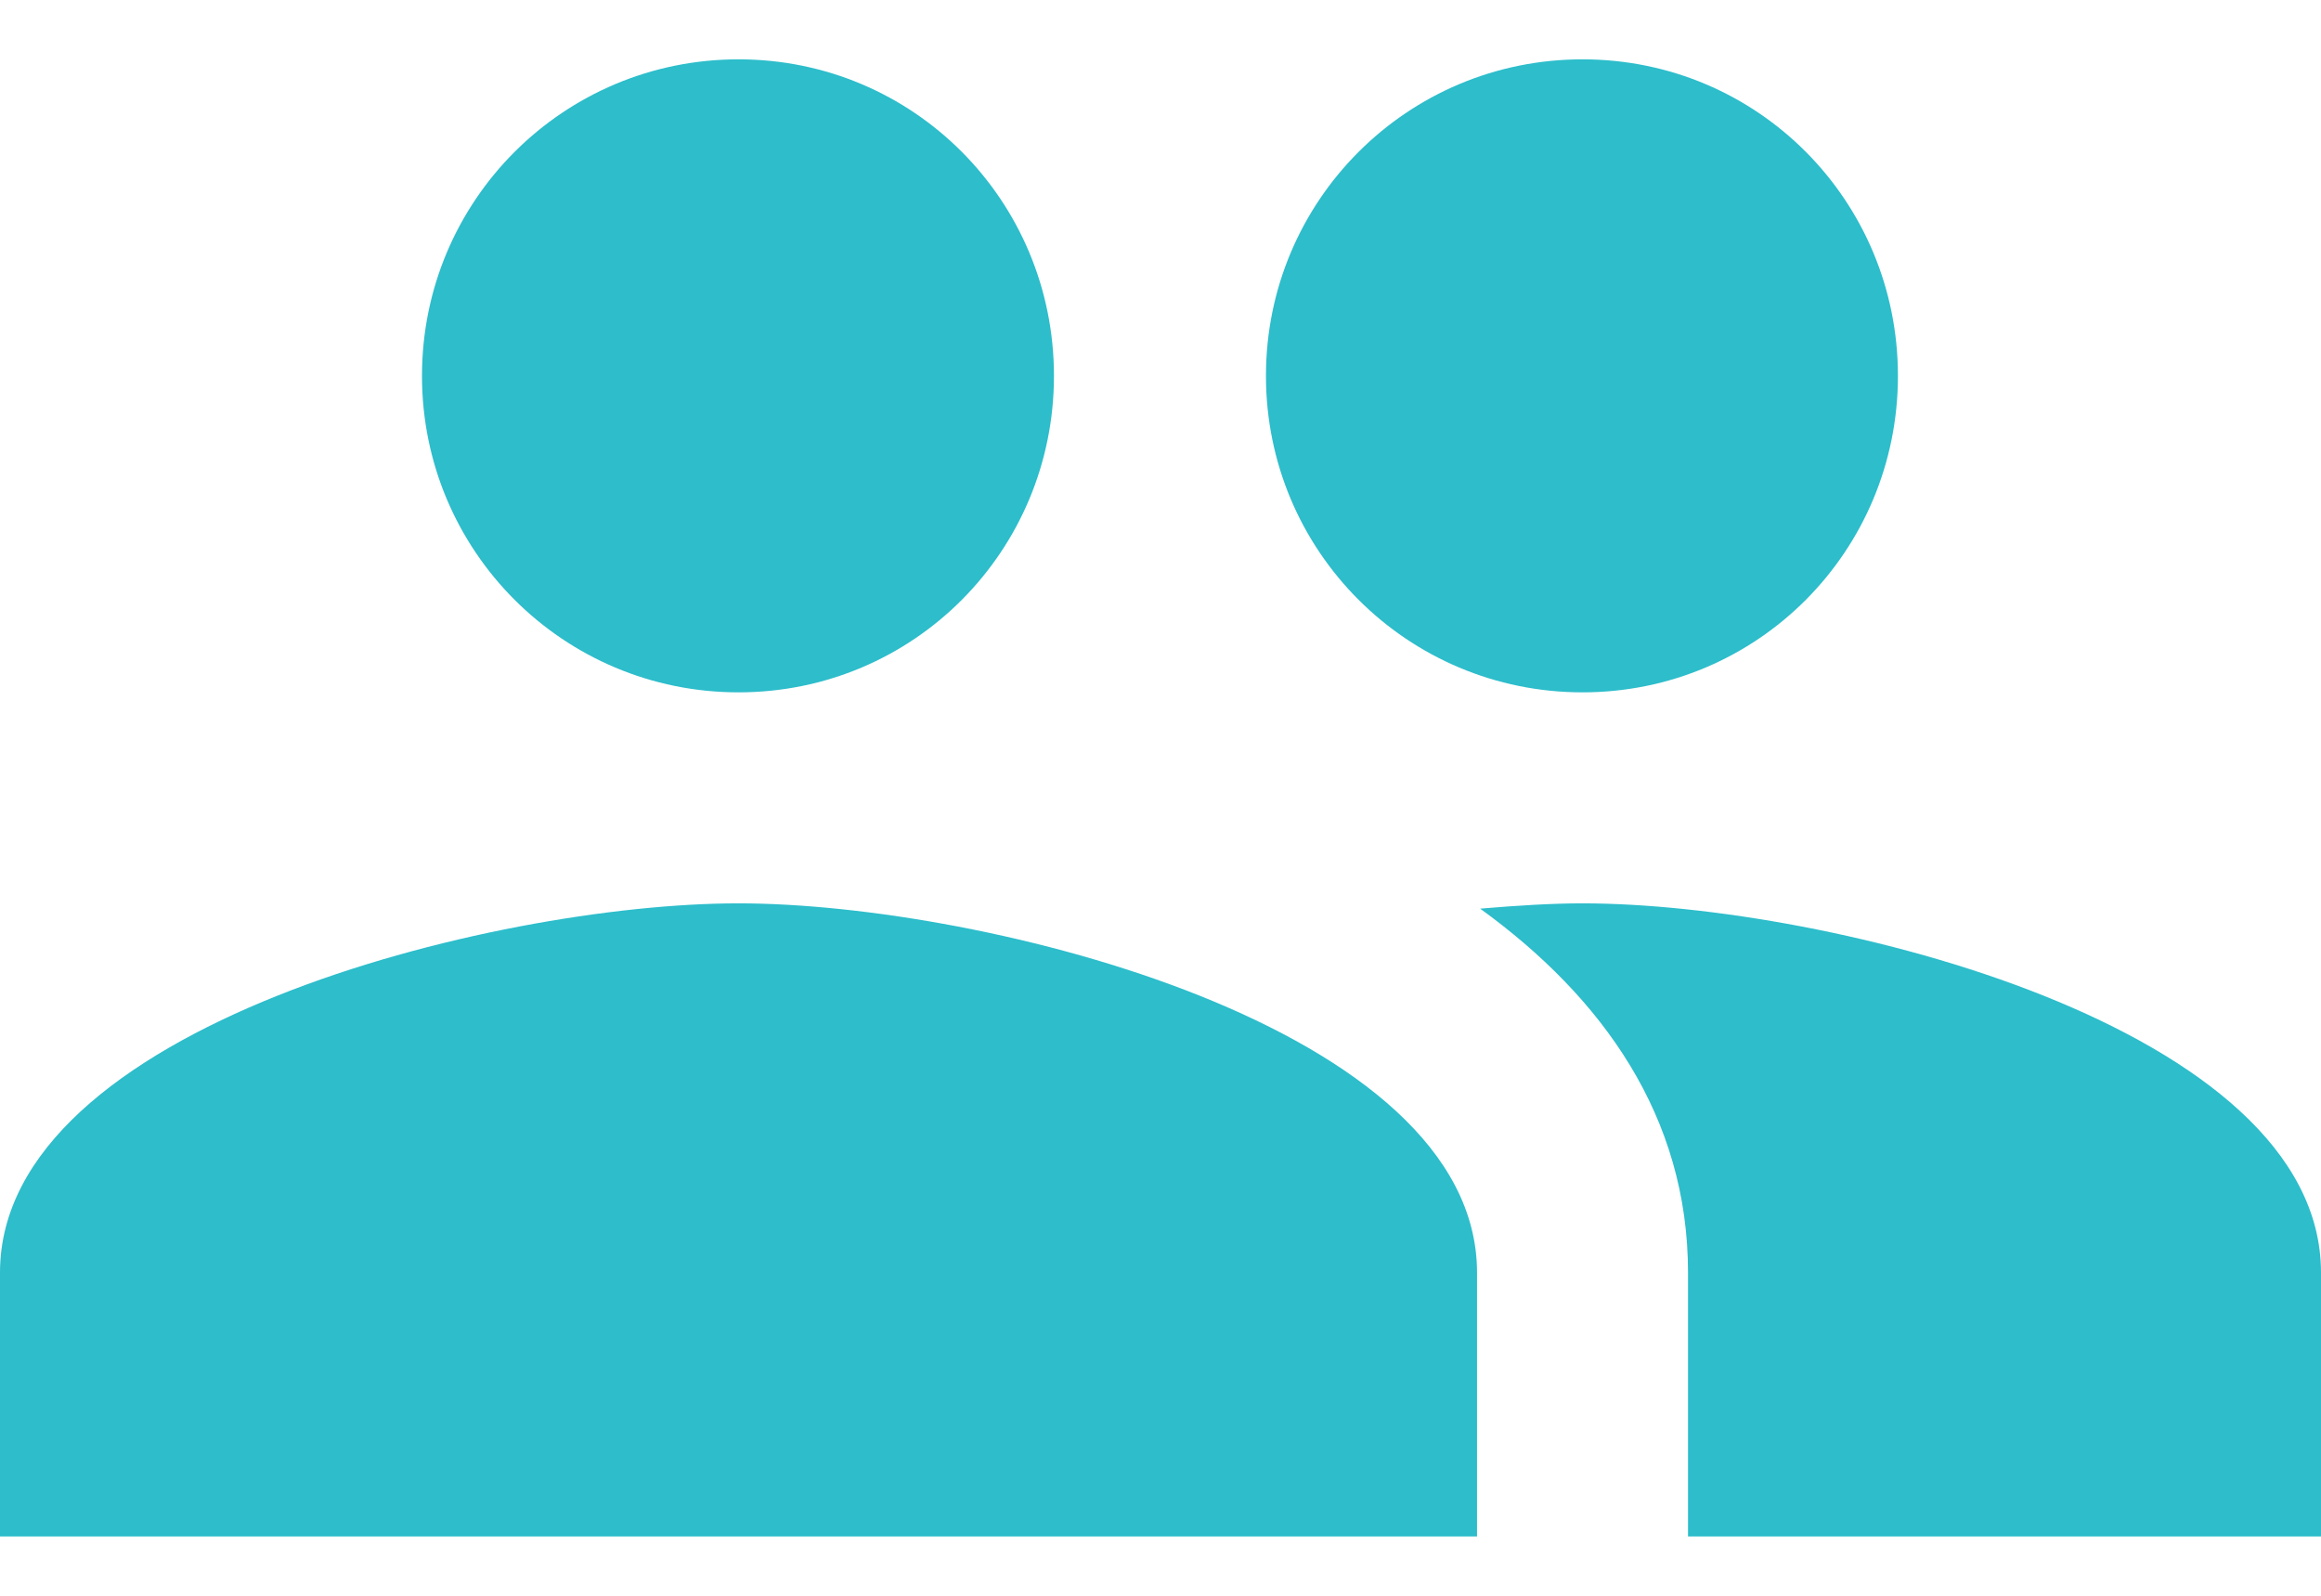 <svg width="32" height="22" viewBox="0 0 32 22" fill="none" xmlns="http://www.w3.org/2000/svg">
<path d="M21.818 9.545C24.233 9.545 26.167 7.596 26.167 5.182C26.167 2.767 24.233 0.818 21.818 0.818C19.404 0.818 17.454 2.767 17.454 5.182C17.454 7.596 19.404 9.545 21.818 9.545ZM10.182 9.545C12.596 9.545 14.531 7.596 14.531 5.182C14.531 2.767 12.596 0.818 10.182 0.818C7.767 0.818 5.818 2.767 5.818 5.182C5.818 7.596 7.767 9.545 10.182 9.545ZM10.182 12.454C6.793 12.454 0 14.156 0 17.545V21.182H20.364V17.545C20.364 14.156 13.571 12.454 10.182 12.454ZM21.818 12.454C21.396 12.454 20.916 12.484 20.407 12.527C22.095 13.749 23.273 15.393 23.273 17.545V21.182H32V17.545C32 14.156 25.207 12.454 21.818 12.454Z" fill="#2DBDCB"/>
</svg>
